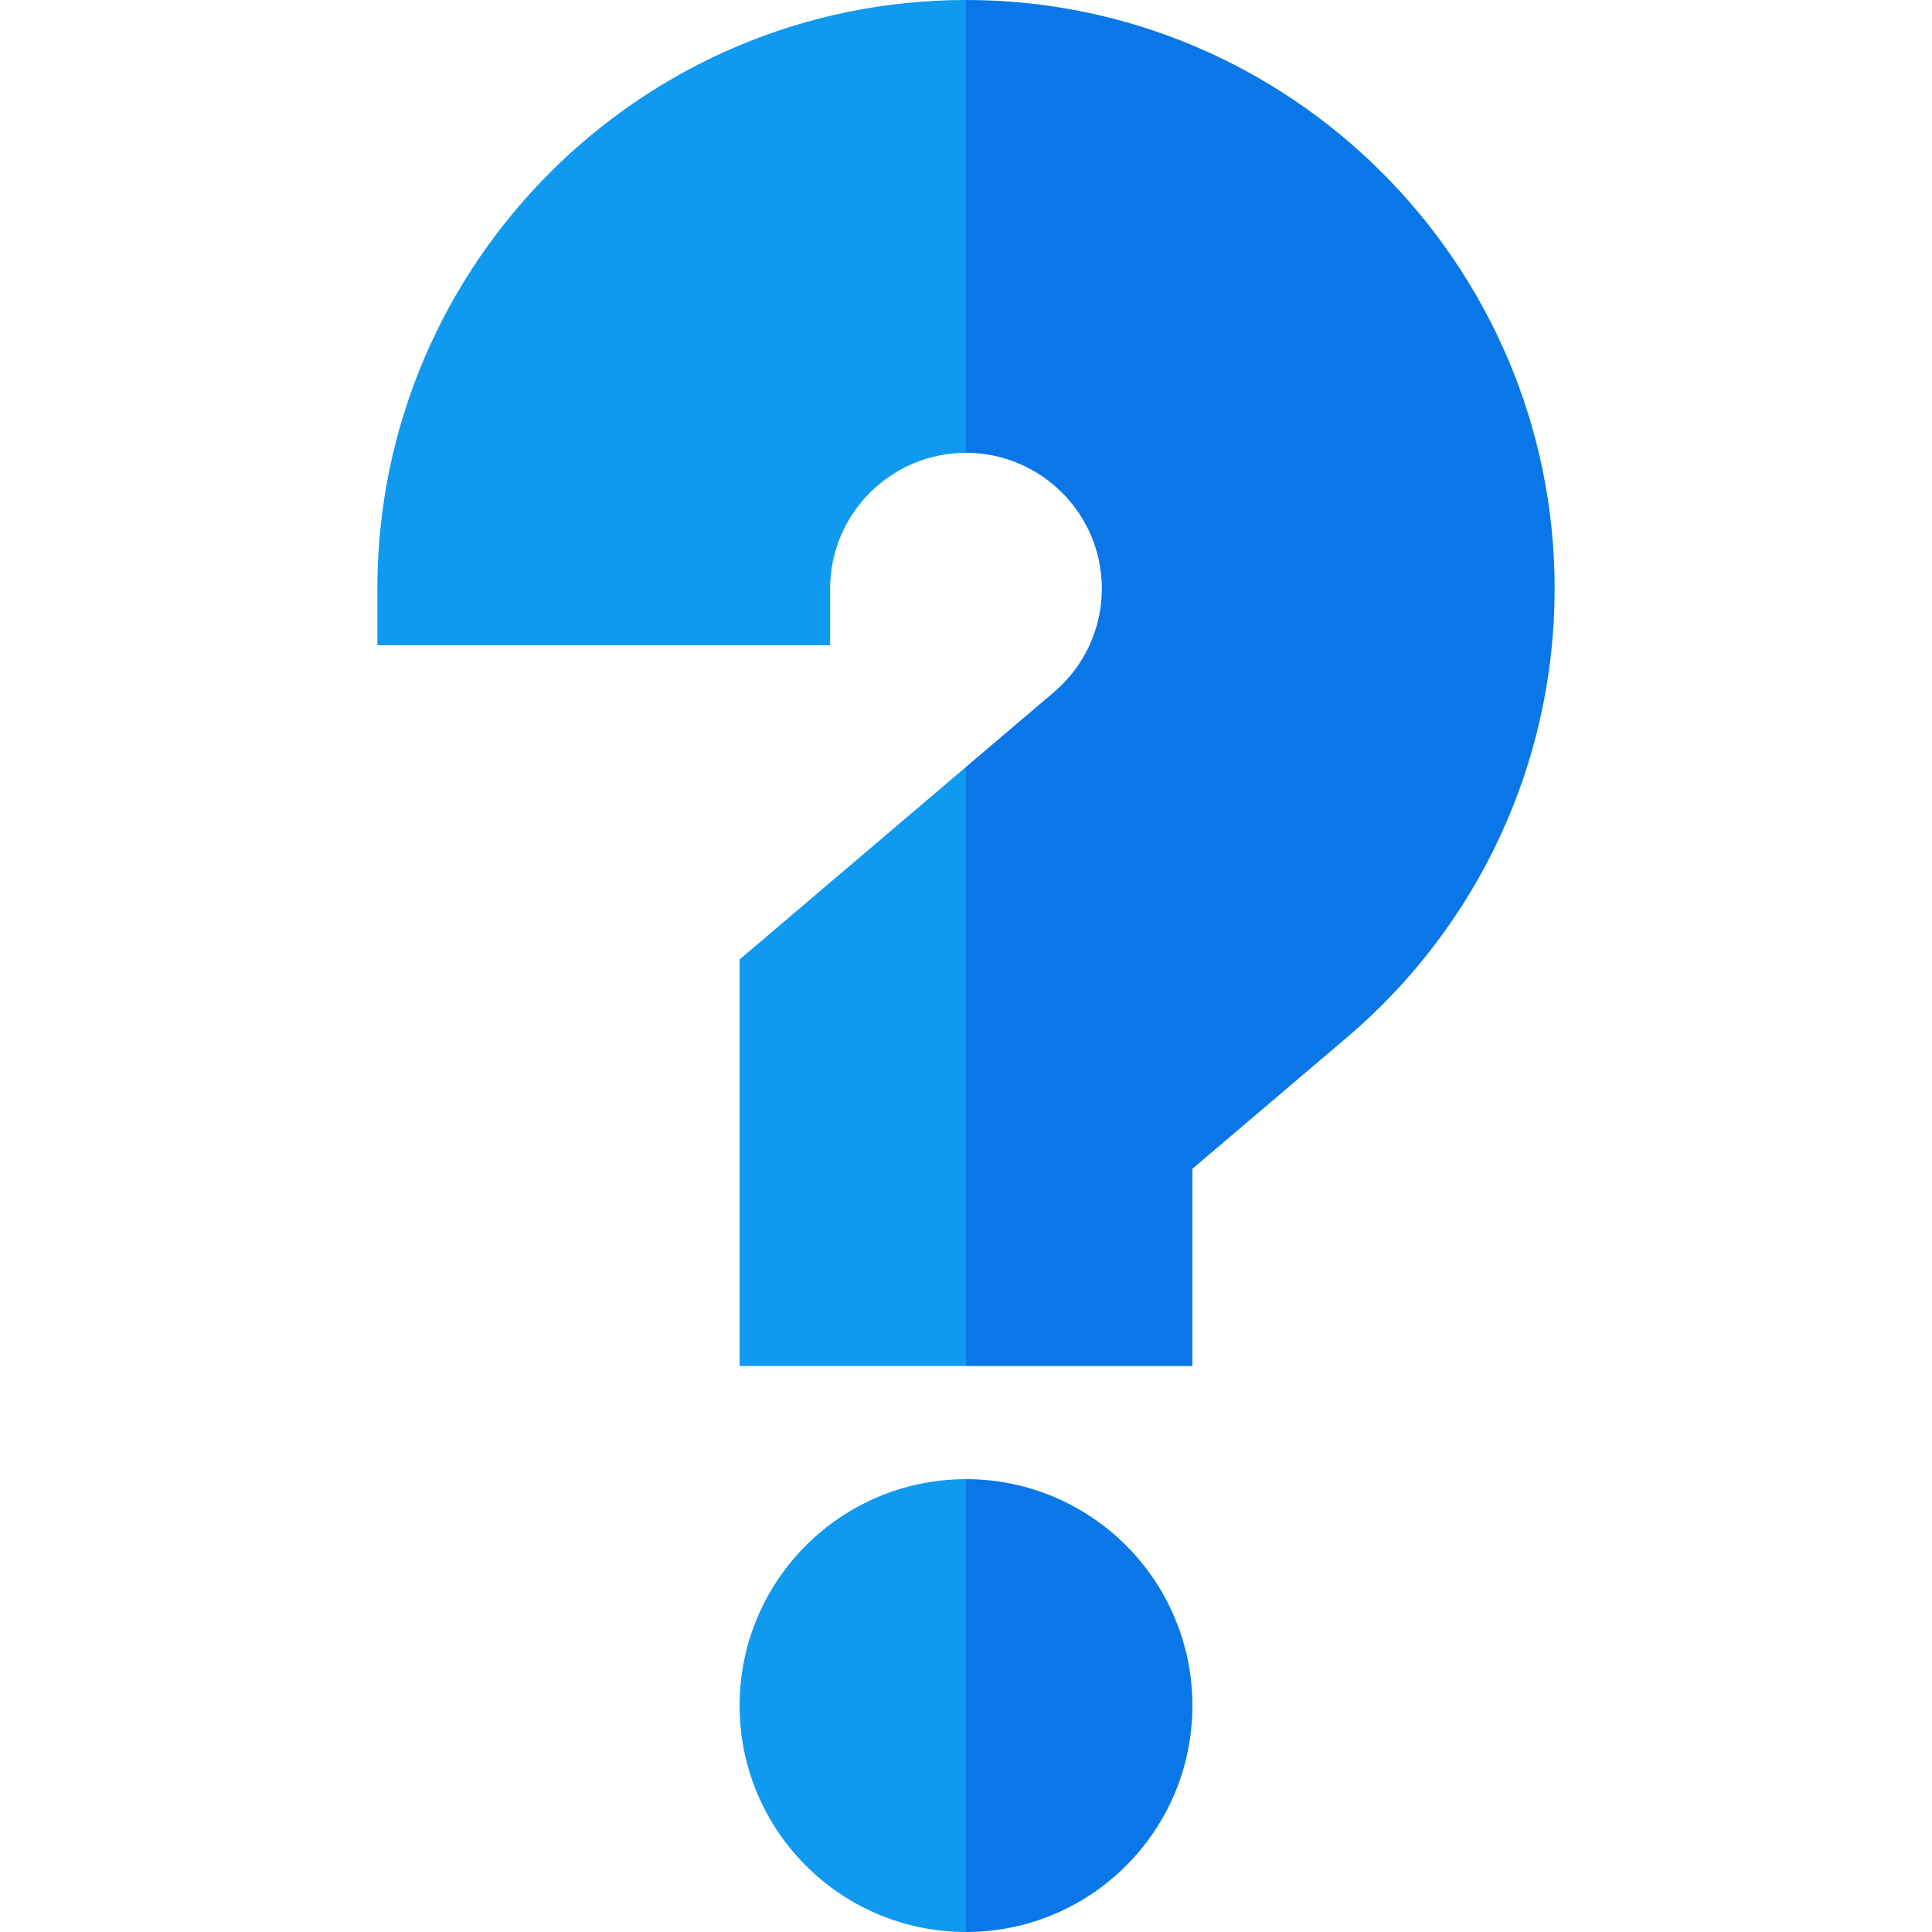 <?xml version="1.0" encoding="UTF-8"?> <svg xmlns="http://www.w3.org/2000/svg" width="50" height="50" viewBox="0 0 50 50" fill="none"><g clip-path="url(#clip0_3278_2153)"><path d="M25 38.281L22.07 44.141L25 50C28.236 50 30.859 47.377 30.859 44.141C30.859 40.905 28.236 38.281 25 38.281Z" fill="#0A77E8"></path><path d="M19.141 44.141C19.141 47.377 21.764 50 25 50V38.281C21.764 38.281 19.141 40.905 19.141 44.141Z" fill="#0F9AF0"></path><path d="M25 0L19.141 5.859L25 11.719C26.939 11.719 28.516 13.296 28.516 15.234C28.516 16.267 28.062 17.245 27.271 17.917L25 19.848L21.094 27.6L25 35.352H30.859V30.248L34.861 26.846C38.276 23.944 40.234 19.712 40.234 15.234C40.234 6.834 33.4 0 25 0Z" fill="#0A77E8"></path><path d="M19.141 24.83V35.352H25V19.848L19.141 24.83ZM9.766 15.234V16.699H21.484V15.234C21.484 13.296 23.061 11.719 25 11.719V0C16.6 0 9.766 6.834 9.766 15.234Z" fill="#0F9AF0"></path></g><defs><clipPath id="clip0_3278_2153"><rect width="50" height="50" fill="white"></rect></clipPath></defs></svg> 